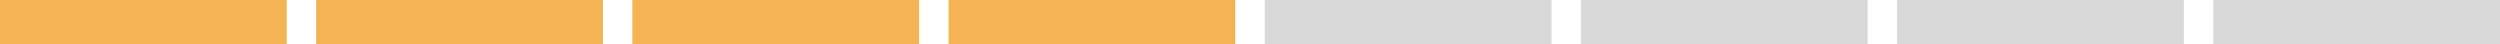 <svg id="progress_5" xmlns="http://www.w3.org/2000/svg" width="340" height="6" viewBox="0 0 340 6">
  <defs>
    <style>
      .cls-1 {
        fill: #f4b453;
      }

      .cls-2 {
        fill: #d9d9d9;
      }
    </style>
  </defs>
  <rect id="Rettangolo_1" data-name="Rettangolo 1" class="cls-1" width="39" height="6"/>
  <rect id="Rettangolo_1_copia" data-name="Rettangolo 1 copia" class="cls-1" x="43" width="39" height="6"/>
  <rect id="Rettangolo_1_copia_2" data-name="Rettangolo 1 copia 2" class="cls-1" x="86" width="39" height="6"/>
  <rect id="Rettangolo_1_copia_3" data-name="Rettangolo 1 copia 3" class="cls-1" x="129" width="39" height="6"/>
  <rect id="Rettangolo_1_copia_4" data-name="Rettangolo 1 copia 4" class="cls-2" x="172" width="39" height="6"/>
  <rect id="Rettangolo_1_copia_5" data-name="Rettangolo 1 copia 5" class="cls-2" x="215" width="39" height="6"/>
  <rect id="Rettangolo_1_copia_6" data-name="Rettangolo 1 copia 6" class="cls-2" x="258" width="39" height="6"/>
  <rect id="Rettangolo_1_copia_7" data-name="Rettangolo 1 copia 7" class="cls-2" x="301" width="39" height="6"/>
</svg>
